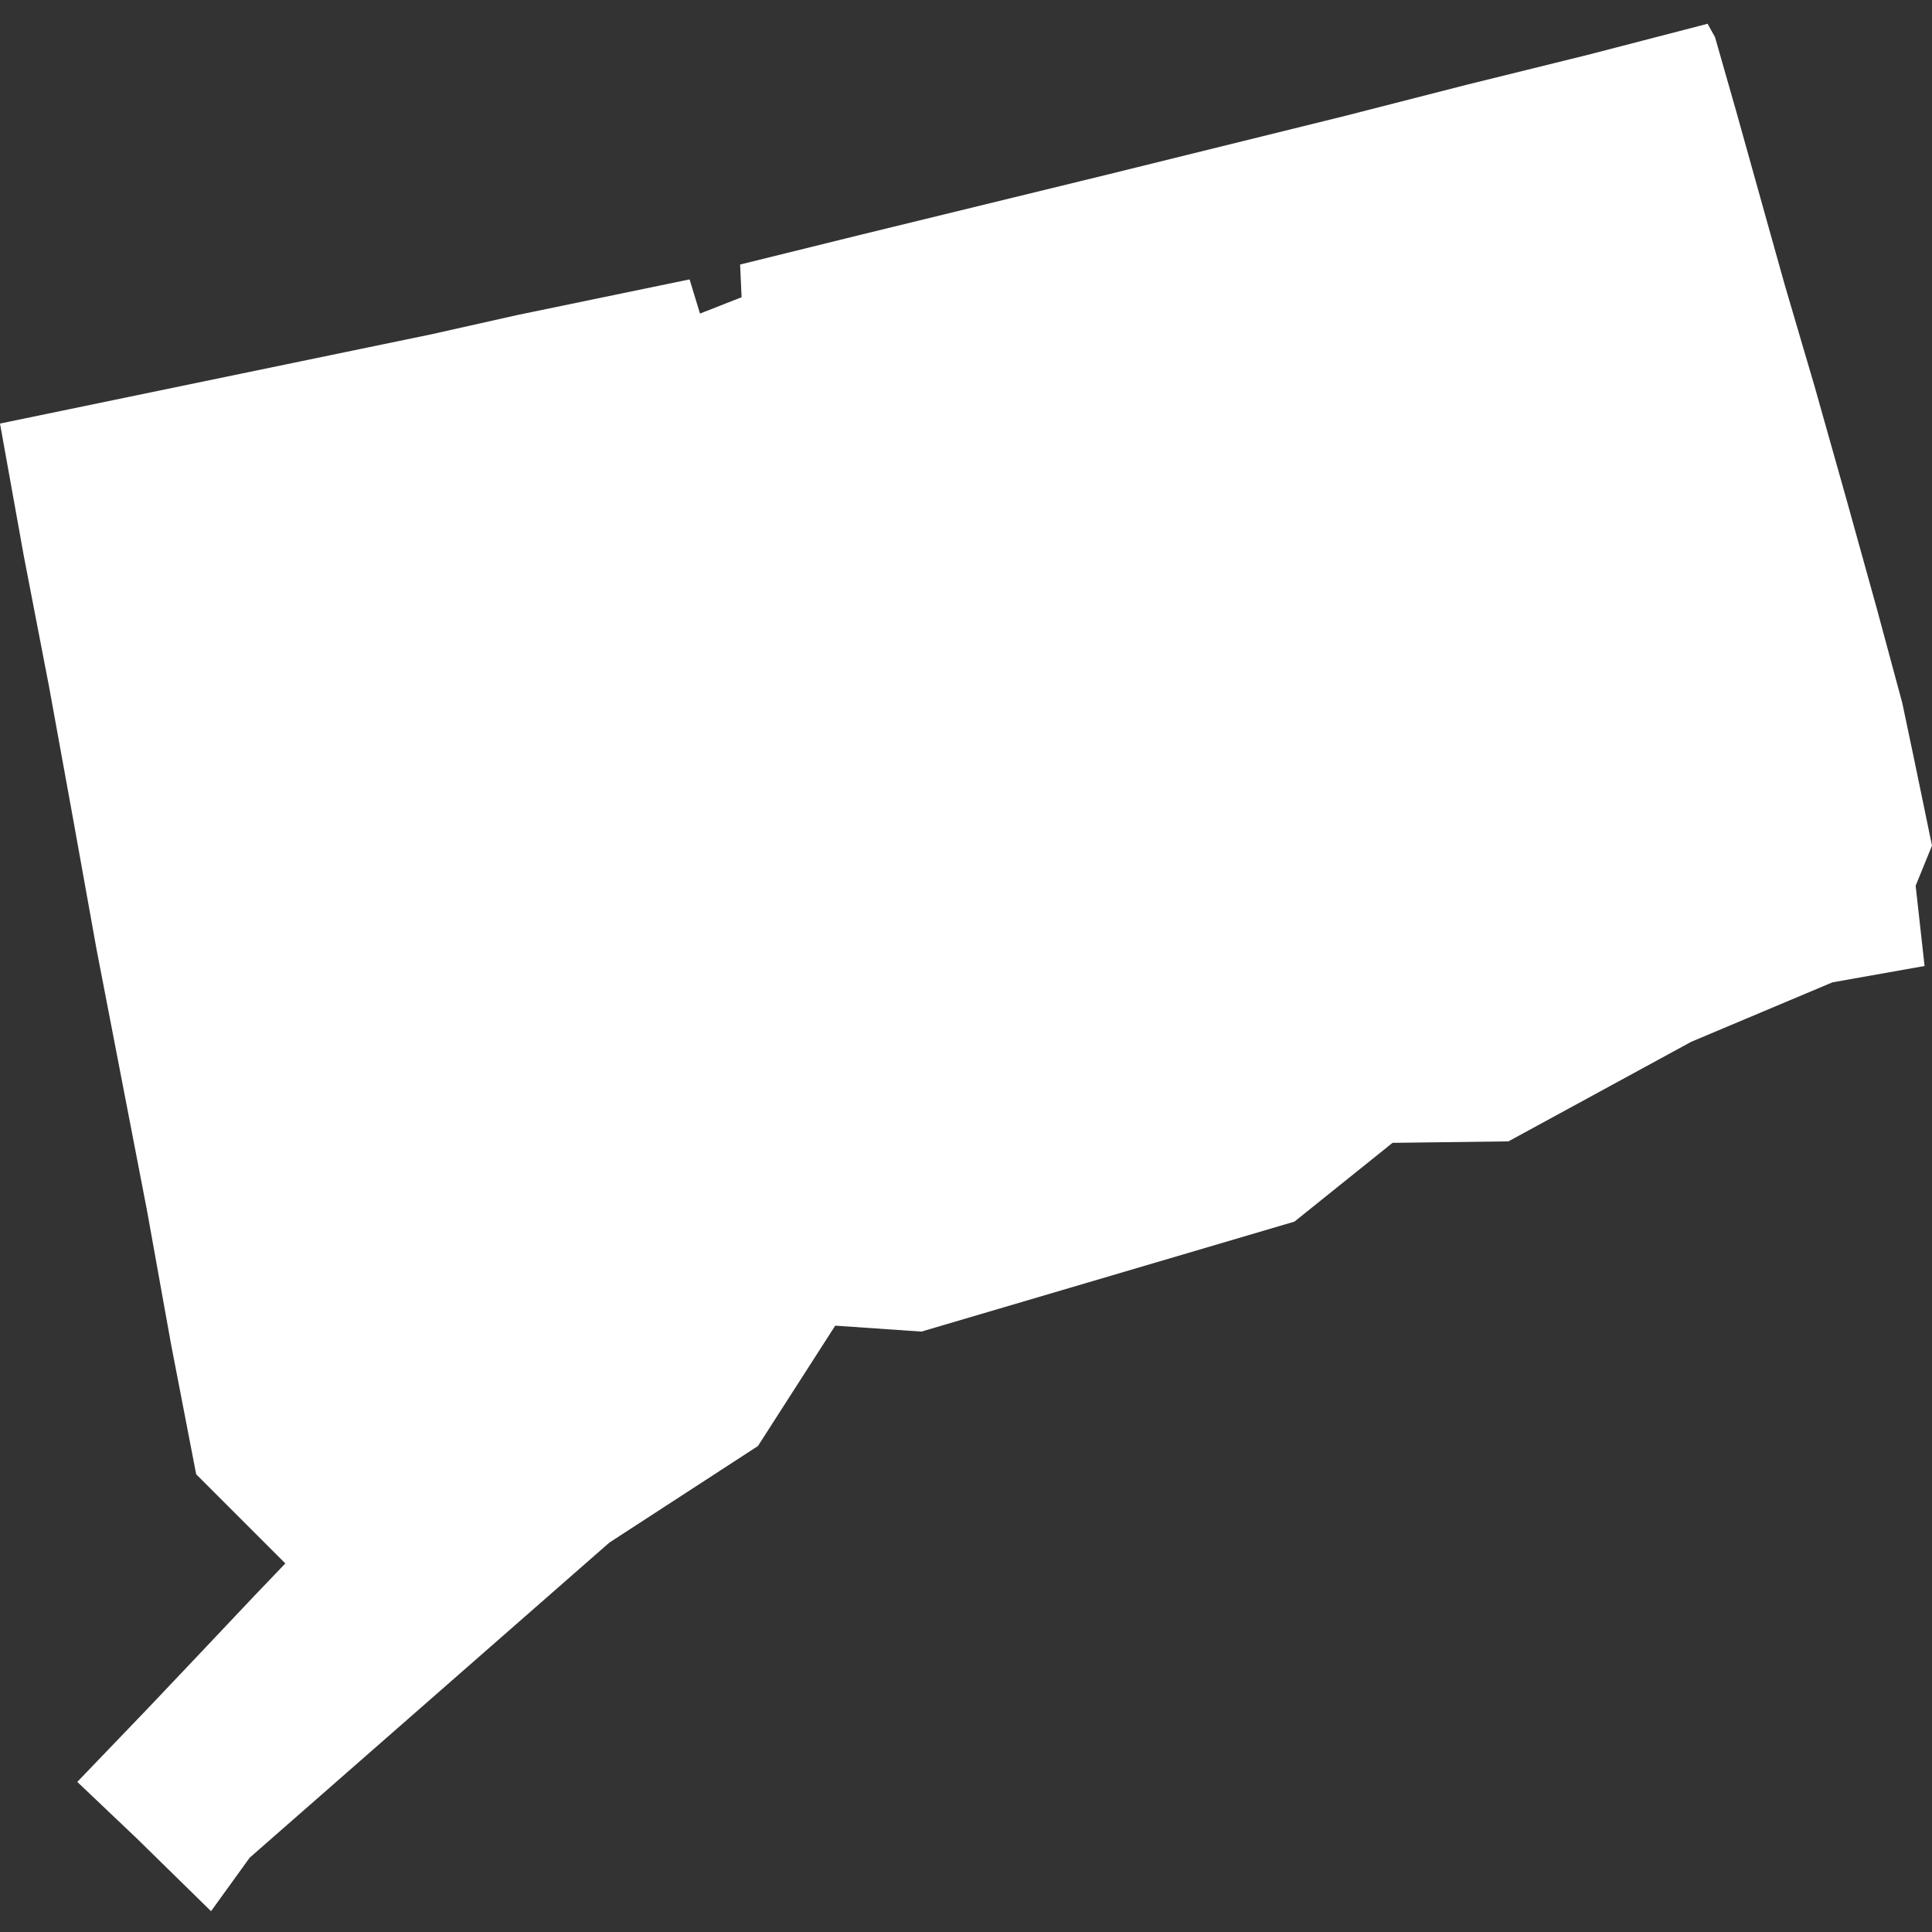 <?xml version="1.0" encoding="utf-8"?>
<!-- Generator: Adobe Illustrator 19.0.1, SVG Export Plug-In . SVG Version: 6.00 Build 0)  -->
<svg version="1.1" id="Layer_1" xmlns="http://www.w3.org/2000/svg" xmlns:xlink="http://www.w3.org/1999/xlink" x="0px" y="0px"
	 viewBox="0 0 130 130" enable-background="new 0 0 130 130" xml:space="preserve">
<rect x="0" y="0" width="130" height="130" fill="#333333" stroke="none"/>
<path id="US-CT" fill="#FFFFFF" d="M115.4,2.5l1.4,4.9l1.9,6.8l1.4,5l2,6.8l2.2,7.8l2,7.2l1.7,6.3l0.8,3.8l1.2,5.8l-1.1,2.7l0.6,5.4
	l-6.2,1.1l-9.5,4l-12.3,6.7l-7.8,0.1l-6.6,5.3L62,89.6l-5.8-0.4L51,97.3l-10,6.5L16.8,125l-2.6,3.6l-5-4.9l-4-3.8l4.8-5l3.6-3.8
	l3.4-3.6l2.2-2.3l-3-3l-3-3l-1.7-8.8l-1.6-8.9l-1.7-8.8l-1.7-8.8L4.9,55l-1.6-8.8l-1.7-8.8L0,28.5l5.8-1.2l5.8-1.2l5.8-1.2l5.8-1.2
	l5.8-1.2l5.8-1.3l5.8-1.2l5.8-1.2l0.7,2.3l2.8-1.1l-0.1-2.2l8.1-2l8.2-2l8.2-2l8.1-2l8.1-2l8.2-2.1l8.1-2l8.1-2.1L115.4,2.5z"/>
</svg>
